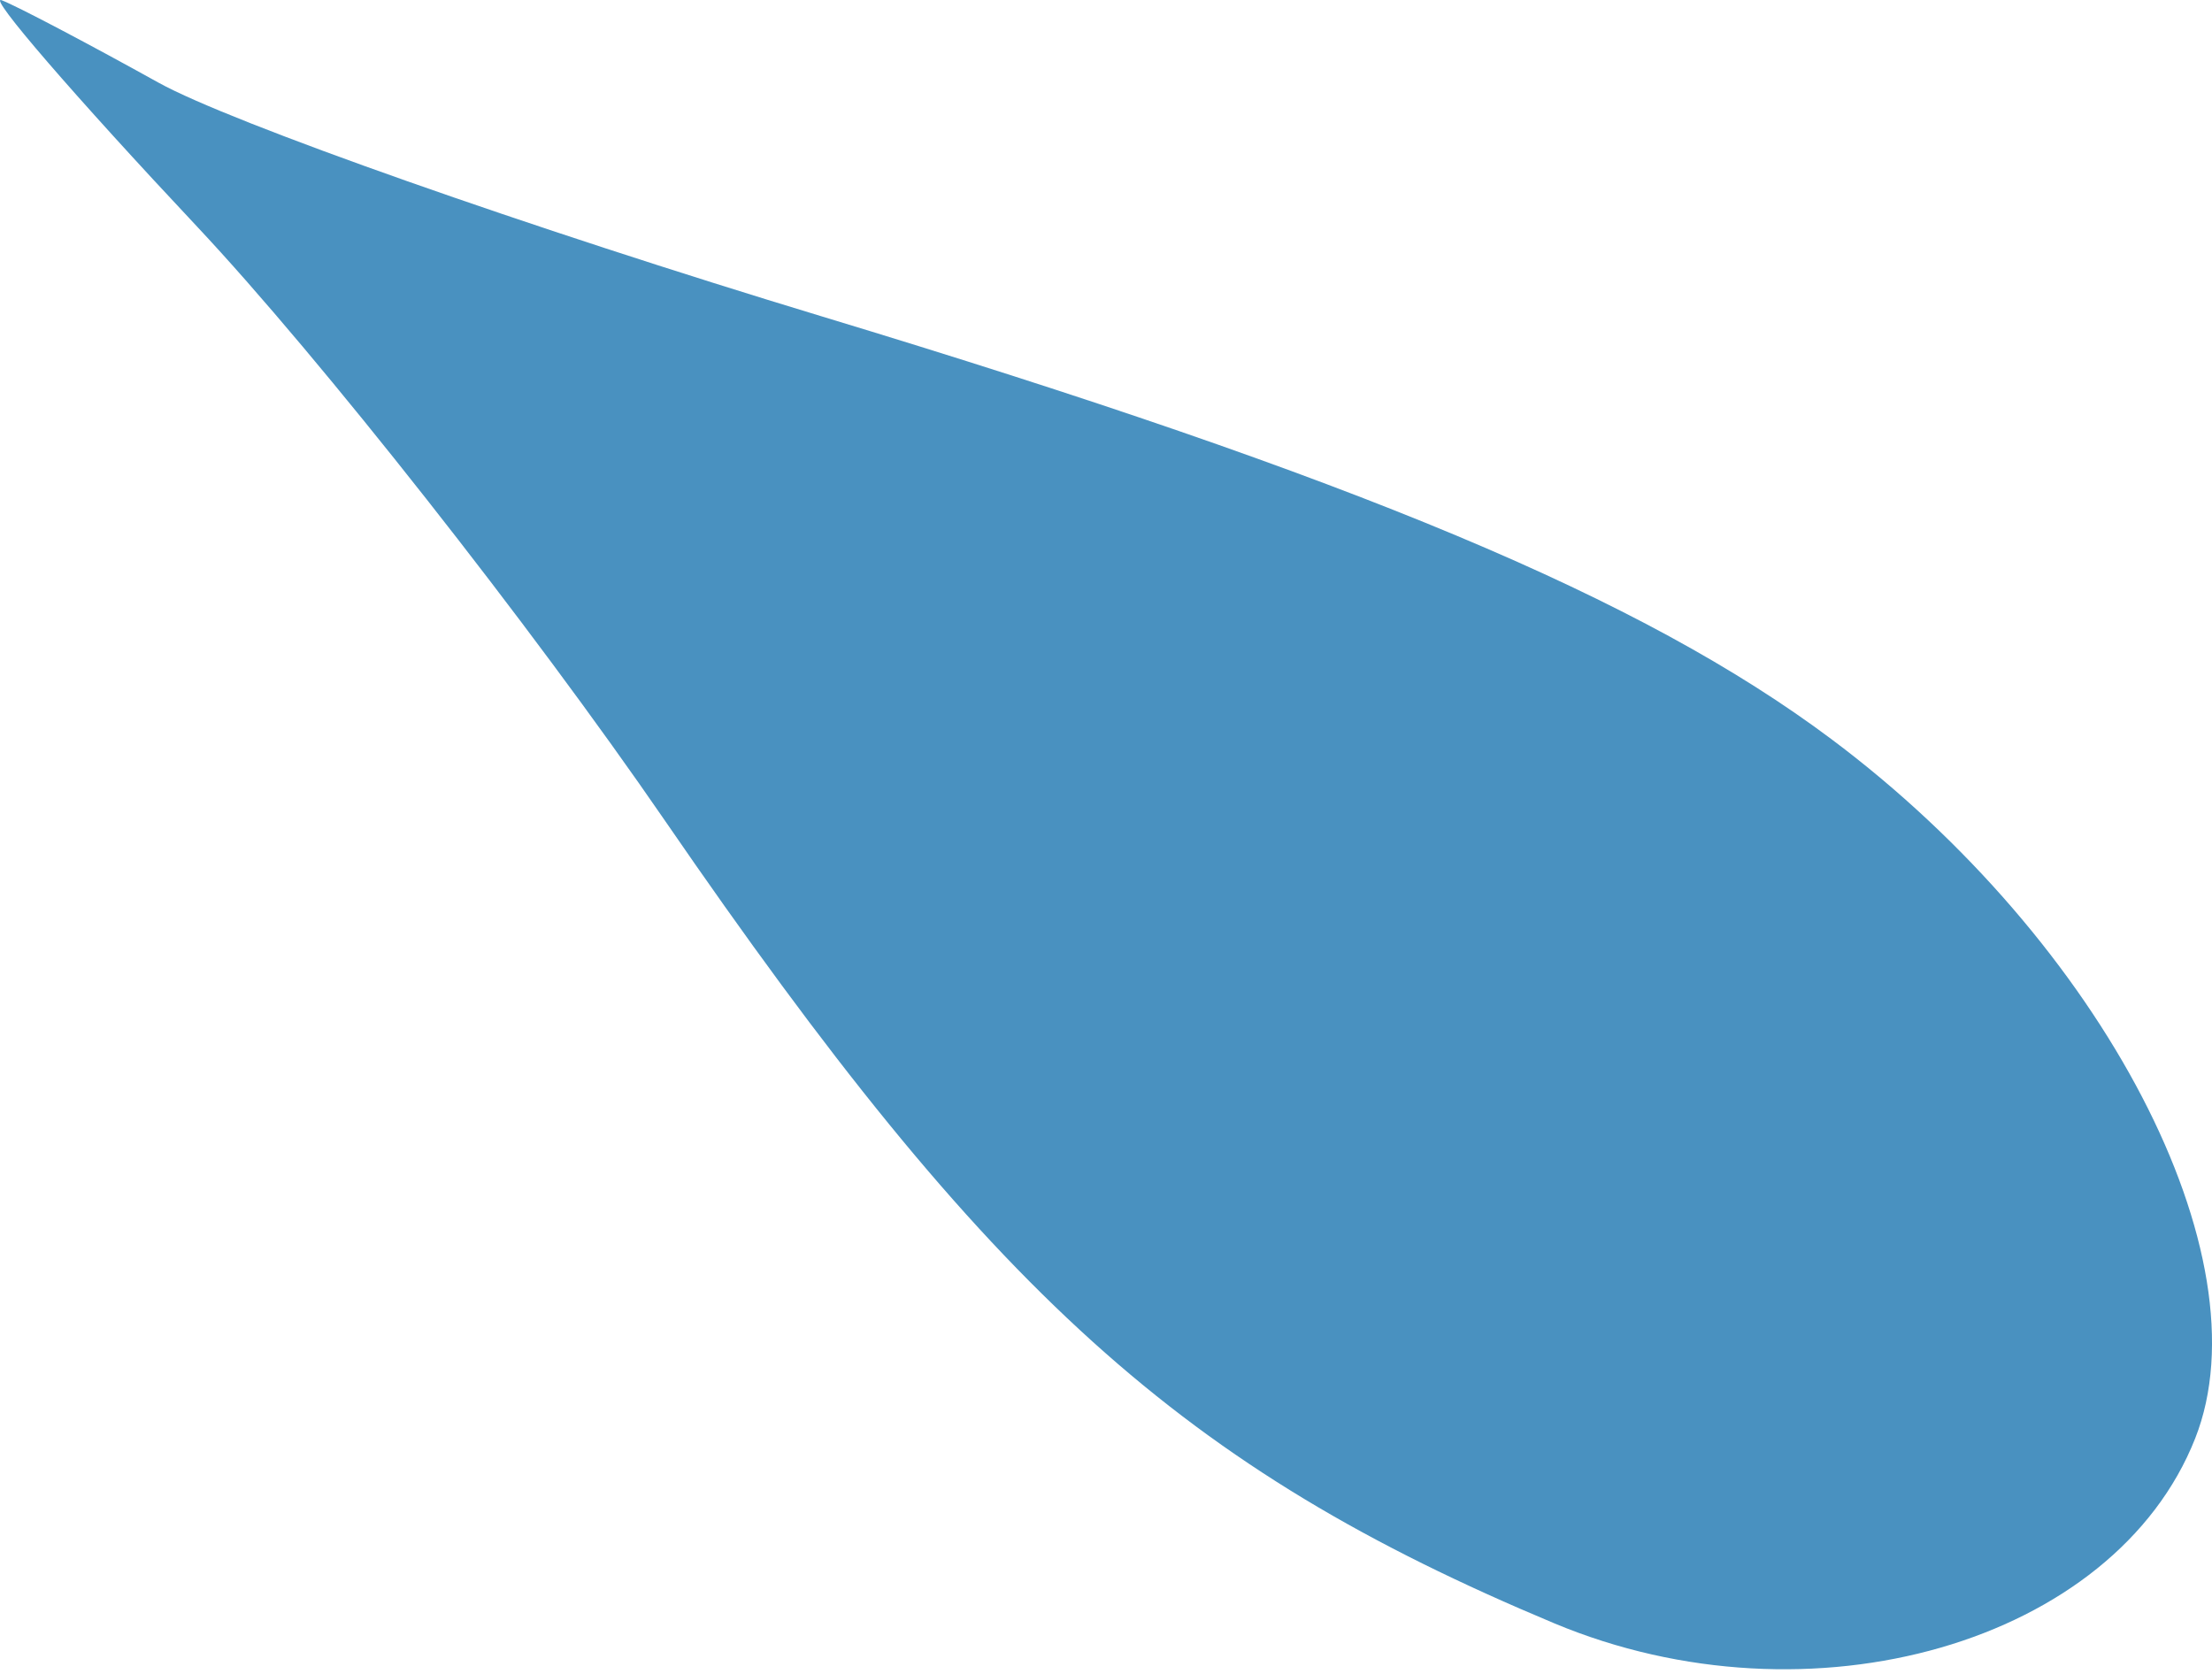 <?xml version="1.0" encoding="UTF-8"?> <svg xmlns="http://www.w3.org/2000/svg" width="181" height="137" viewBox="0 0 181 137" fill="none"> <path d="M67.297 25.906C43.278 18.632 18.834 10.02 12.978 6.767C7.121 3.516 1.341 0.478 0.134 0.018C-1.075 -0.442 6.119 7.891 16.121 18.537C26.12 29.185 43.357 51.067 54.42 67.166C81.075 105.95 96.767 120.111 127.172 132.83C148.143 141.601 173.019 134.427 179.623 117.704C185.489 102.85 172.089 77.103 149.835 60.466C134.429 48.947 111.034 39.151 67.297 25.906Z" fill="#4991C0"></path> </svg> 